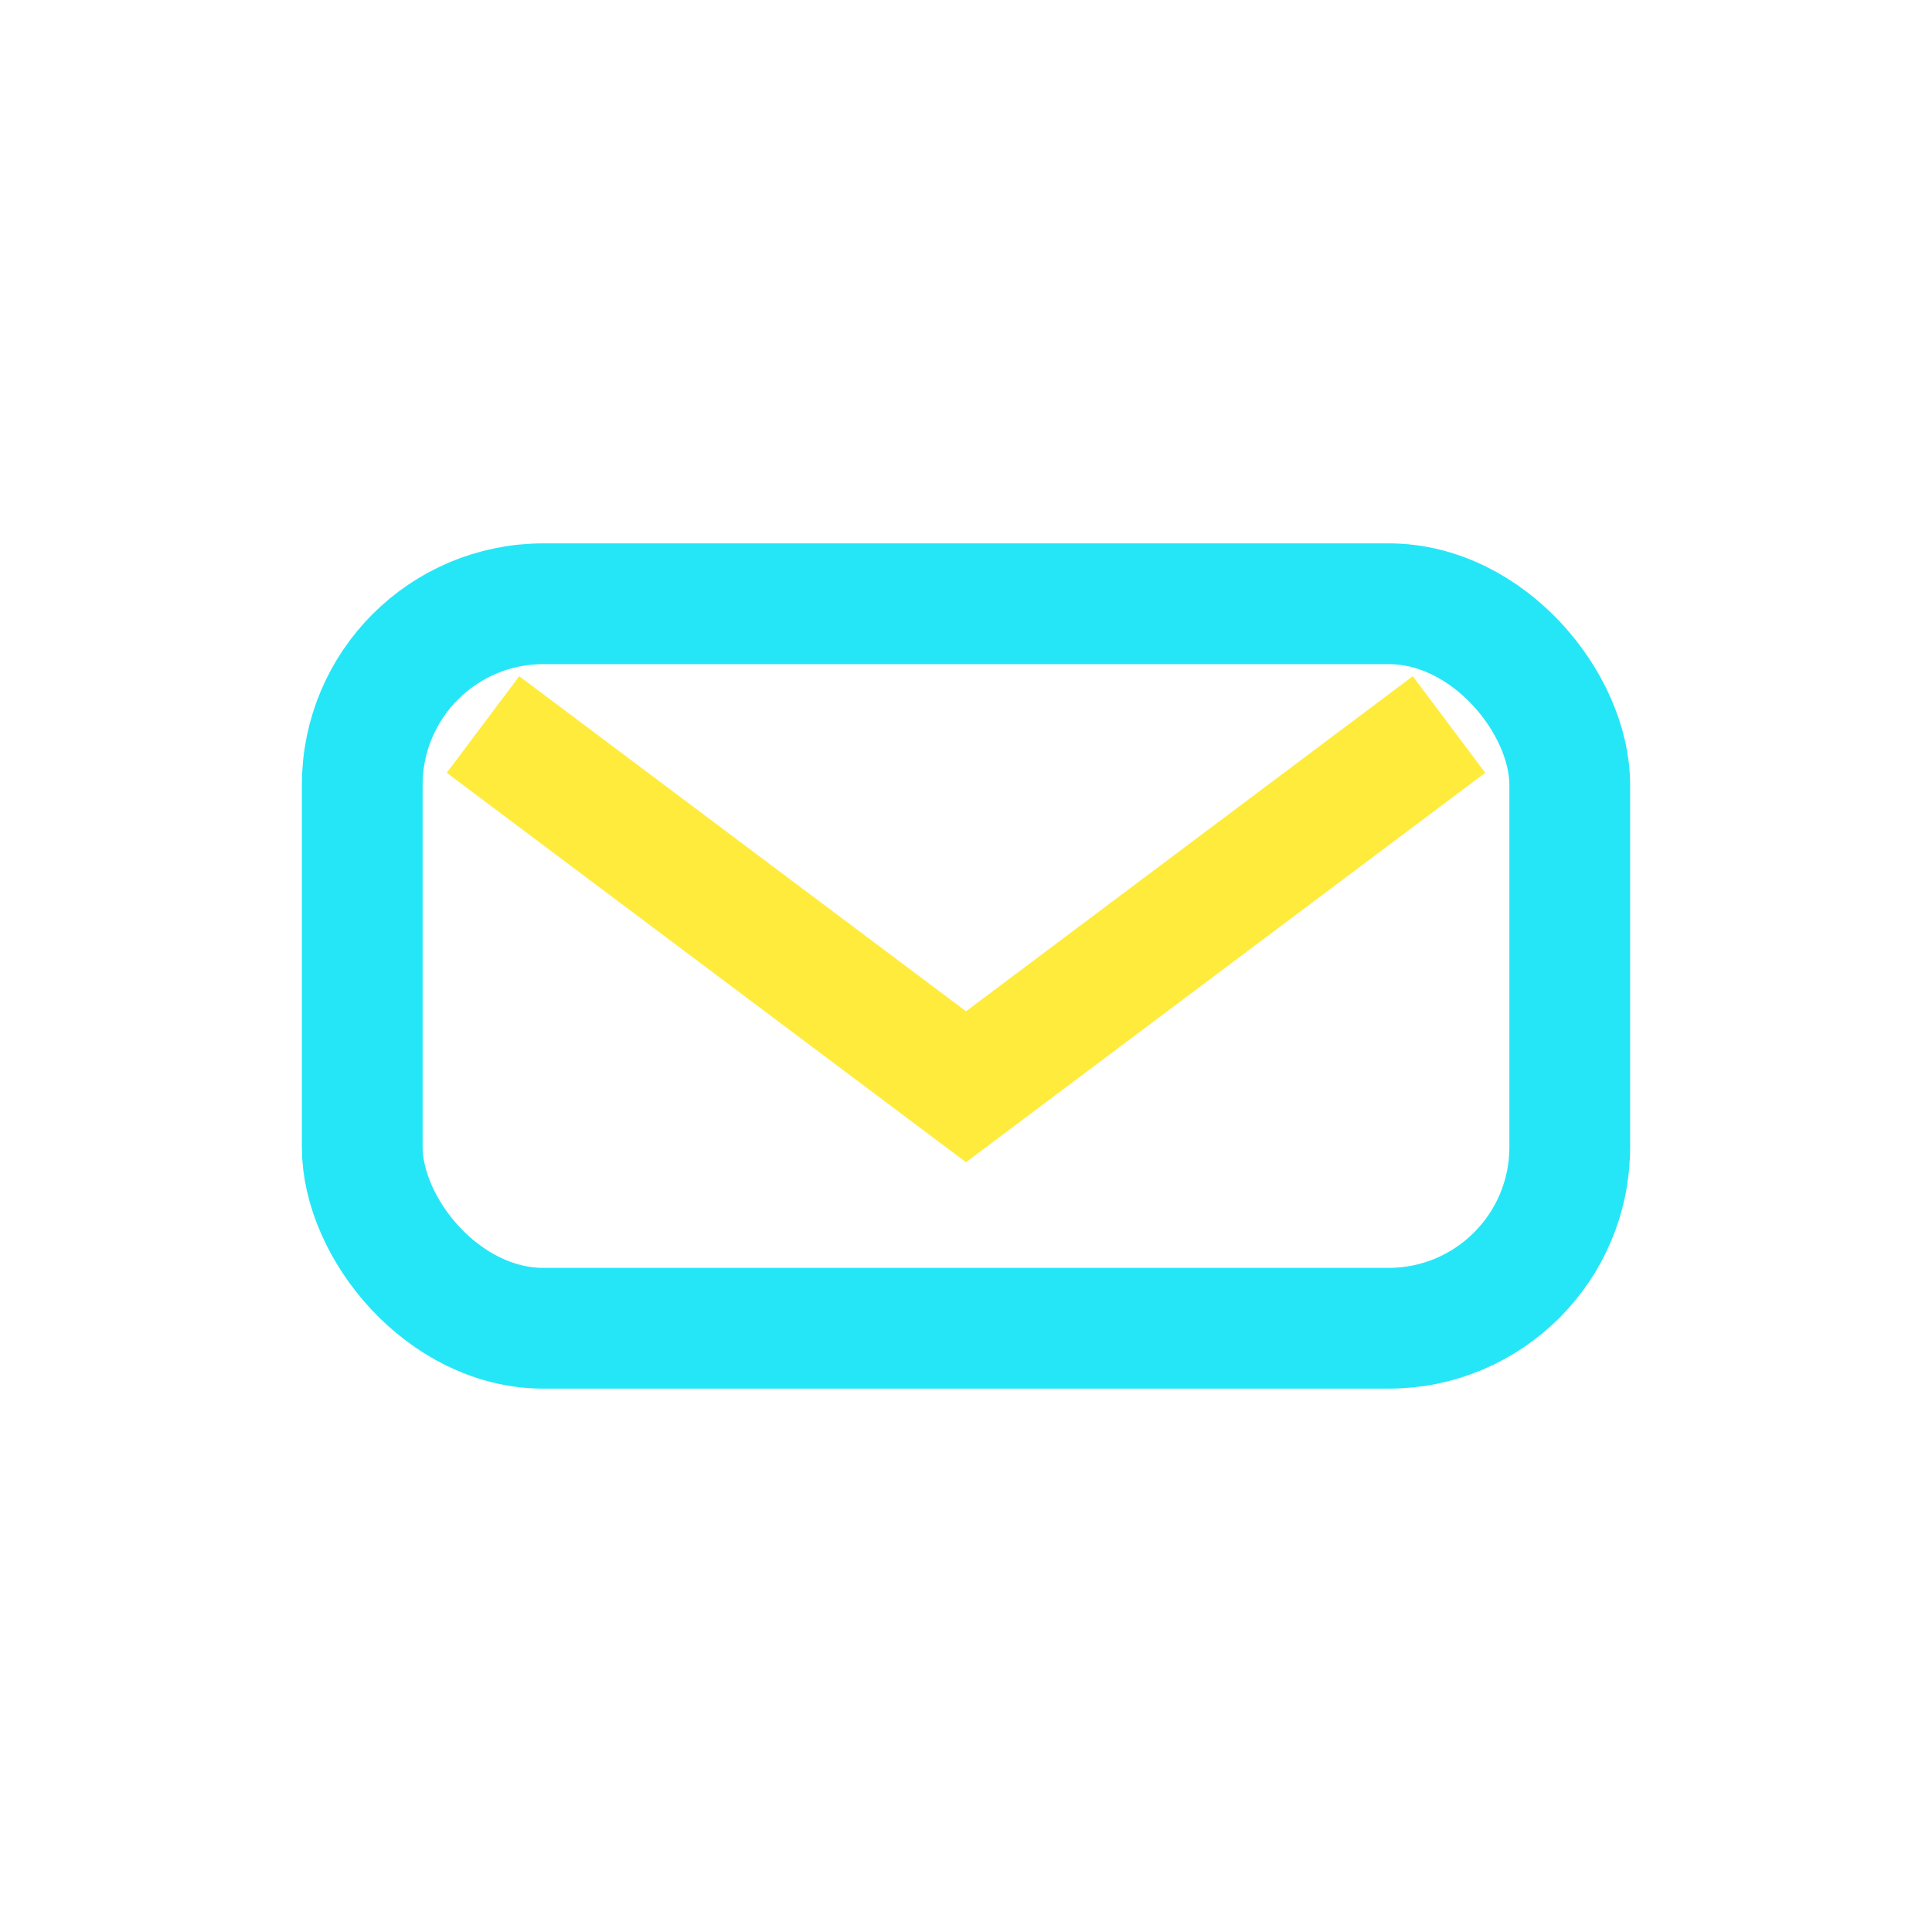 <?xml version="1.0" encoding="UTF-8"?>
<svg xmlns="http://www.w3.org/2000/svg" width="32" height="32" viewBox="0 0 32 32"><rect x="6" y="10" width="20" height="12" rx="3" fill="none" stroke="#25E6F7" stroke-width="2"/><path d="M8 12l8 6 8-6" fill="none" stroke="#FFEB3B" stroke-width="2"/></svg>
